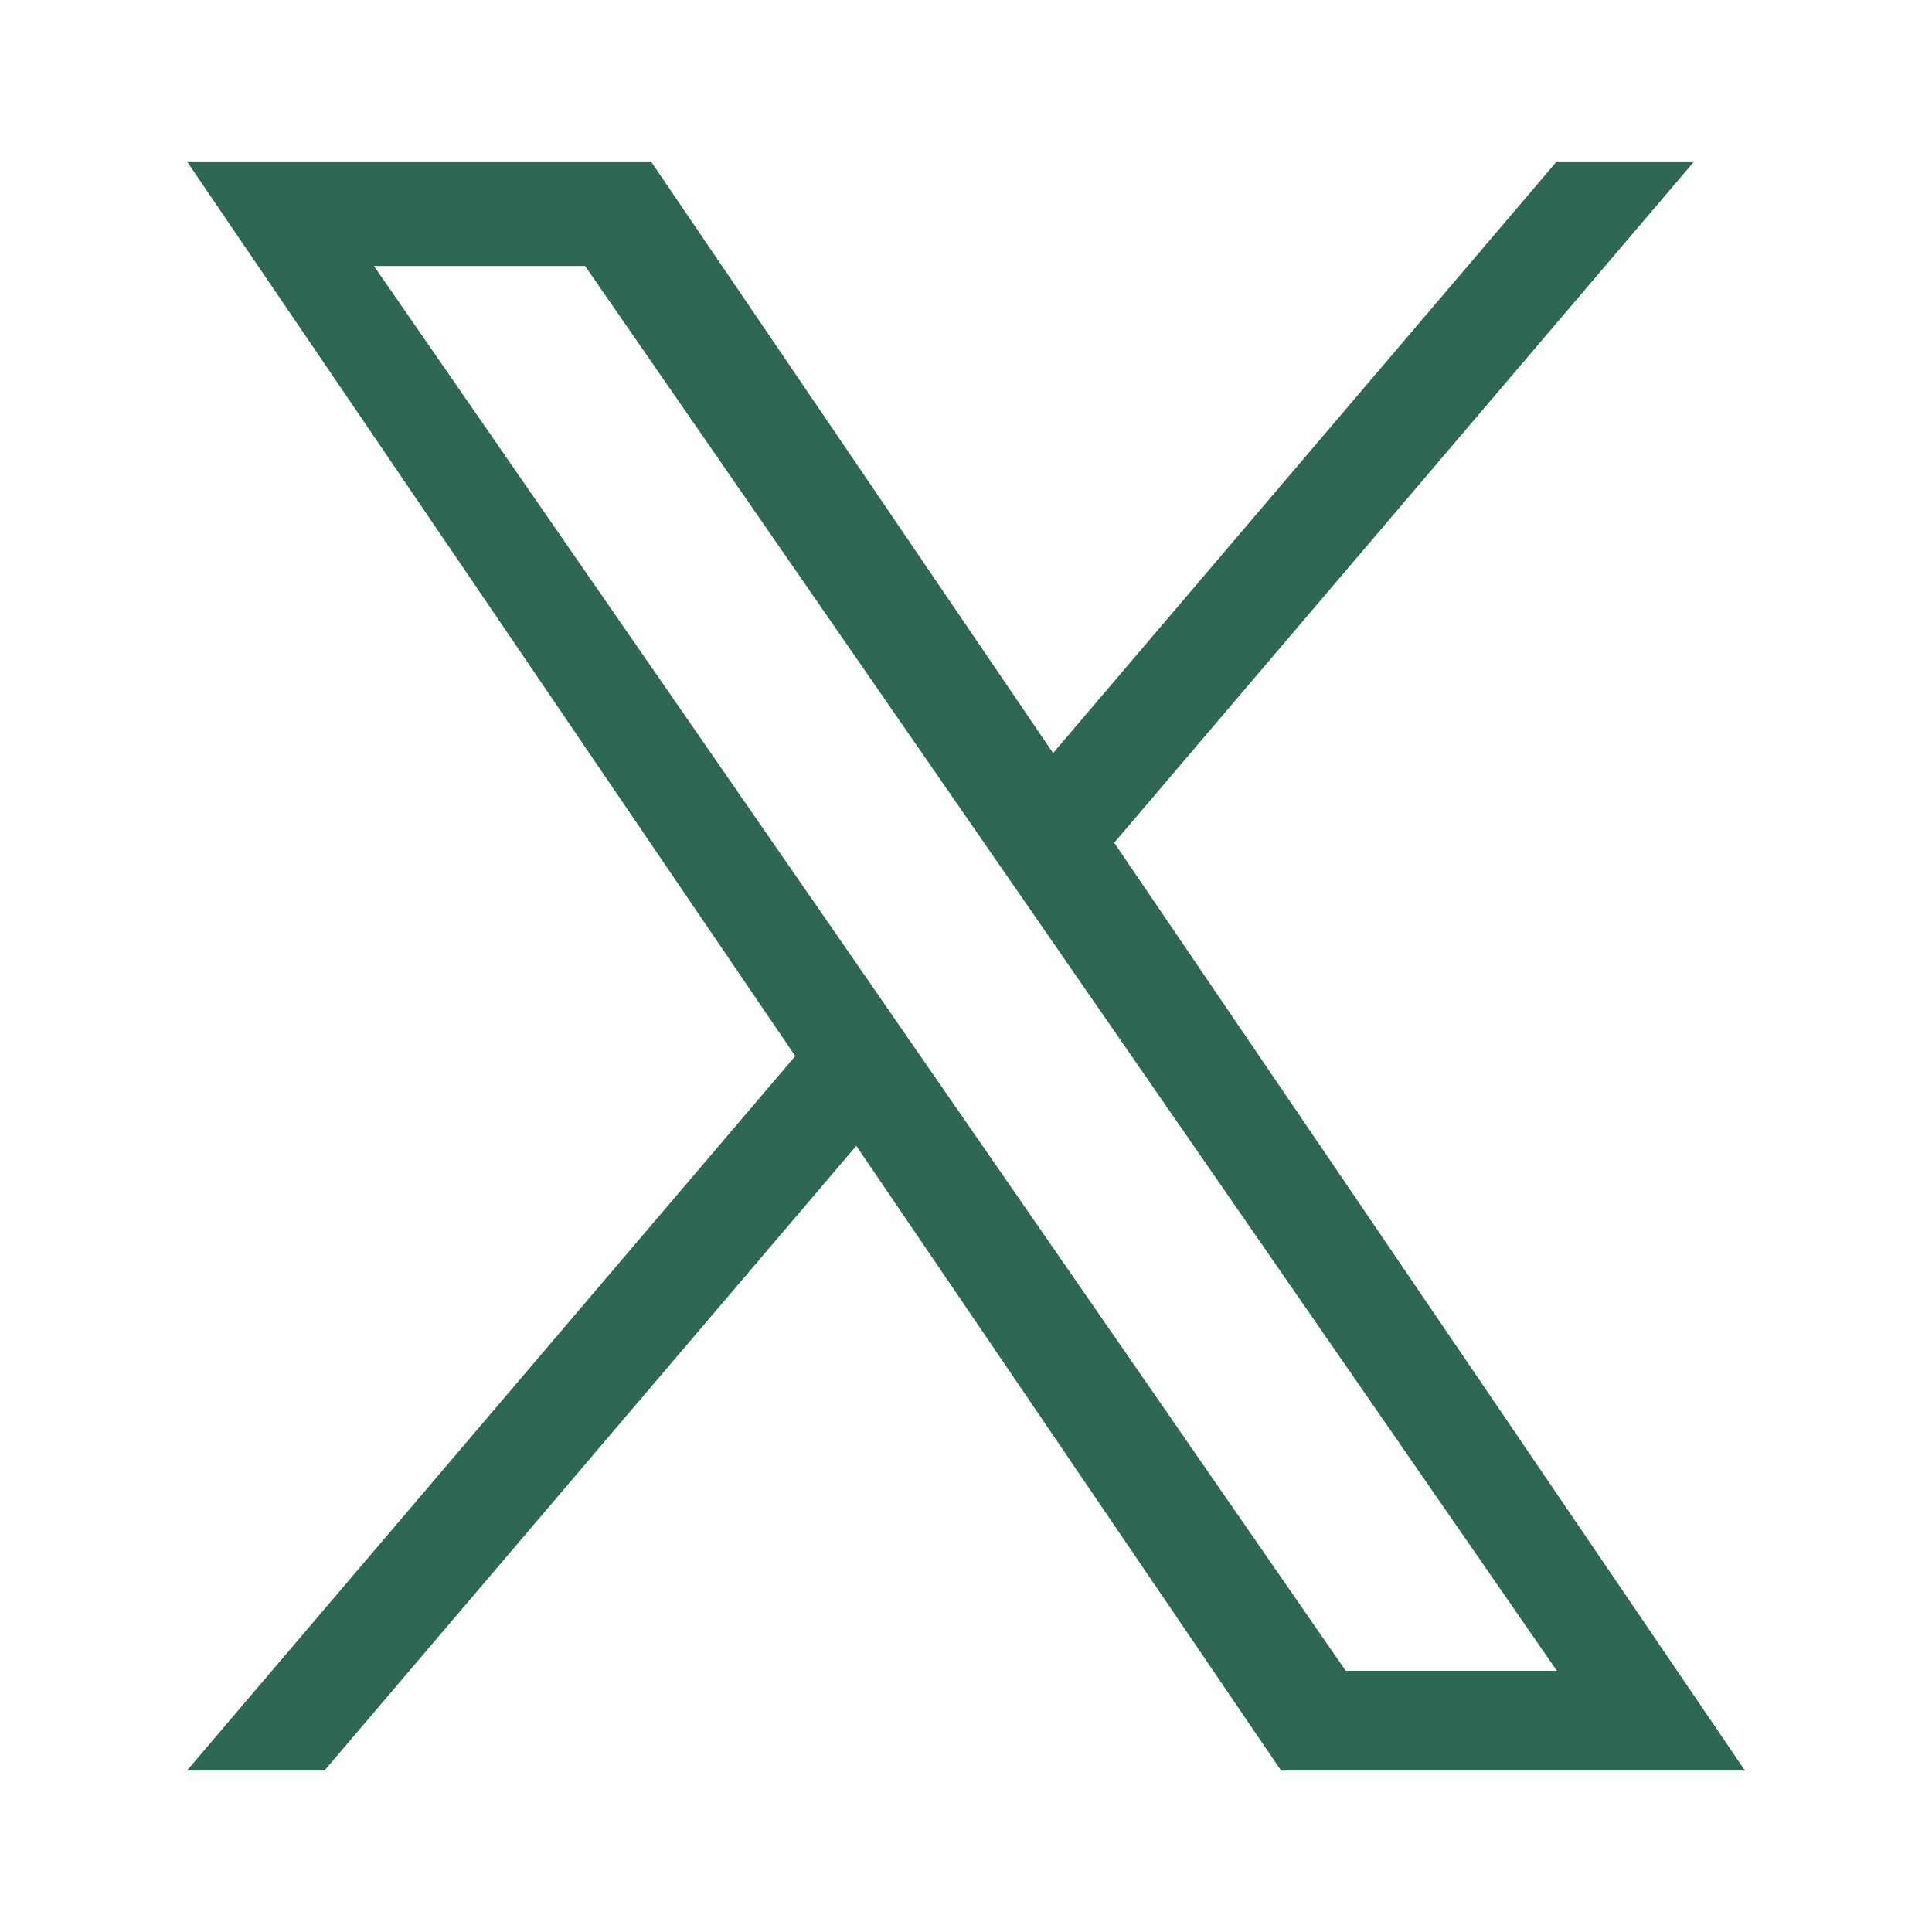 <svg width="24" height="24" viewBox="0 0 24 24" fill="none" xmlns="http://www.w3.org/2000/svg">
<g id="Icon/Twitter">
<path id="Union" fill-rule="evenodd" clip-rule="evenodd" d="M13.841 10.469L21.046 2.005H19.339L13.082 9.355L8.086 2.005H2.322L9.879 13.119L2.322 21.995H4.03L10.637 14.234L15.914 21.995H21.677L13.841 10.469ZM10.737 12.11L11.502 13.217L16.717 20.755H19.34L12.949 11.517L12.184 10.411L7.268 3.304H4.645L10.737 12.11Z" fill="#2F6852"/>
</g>
</svg>
